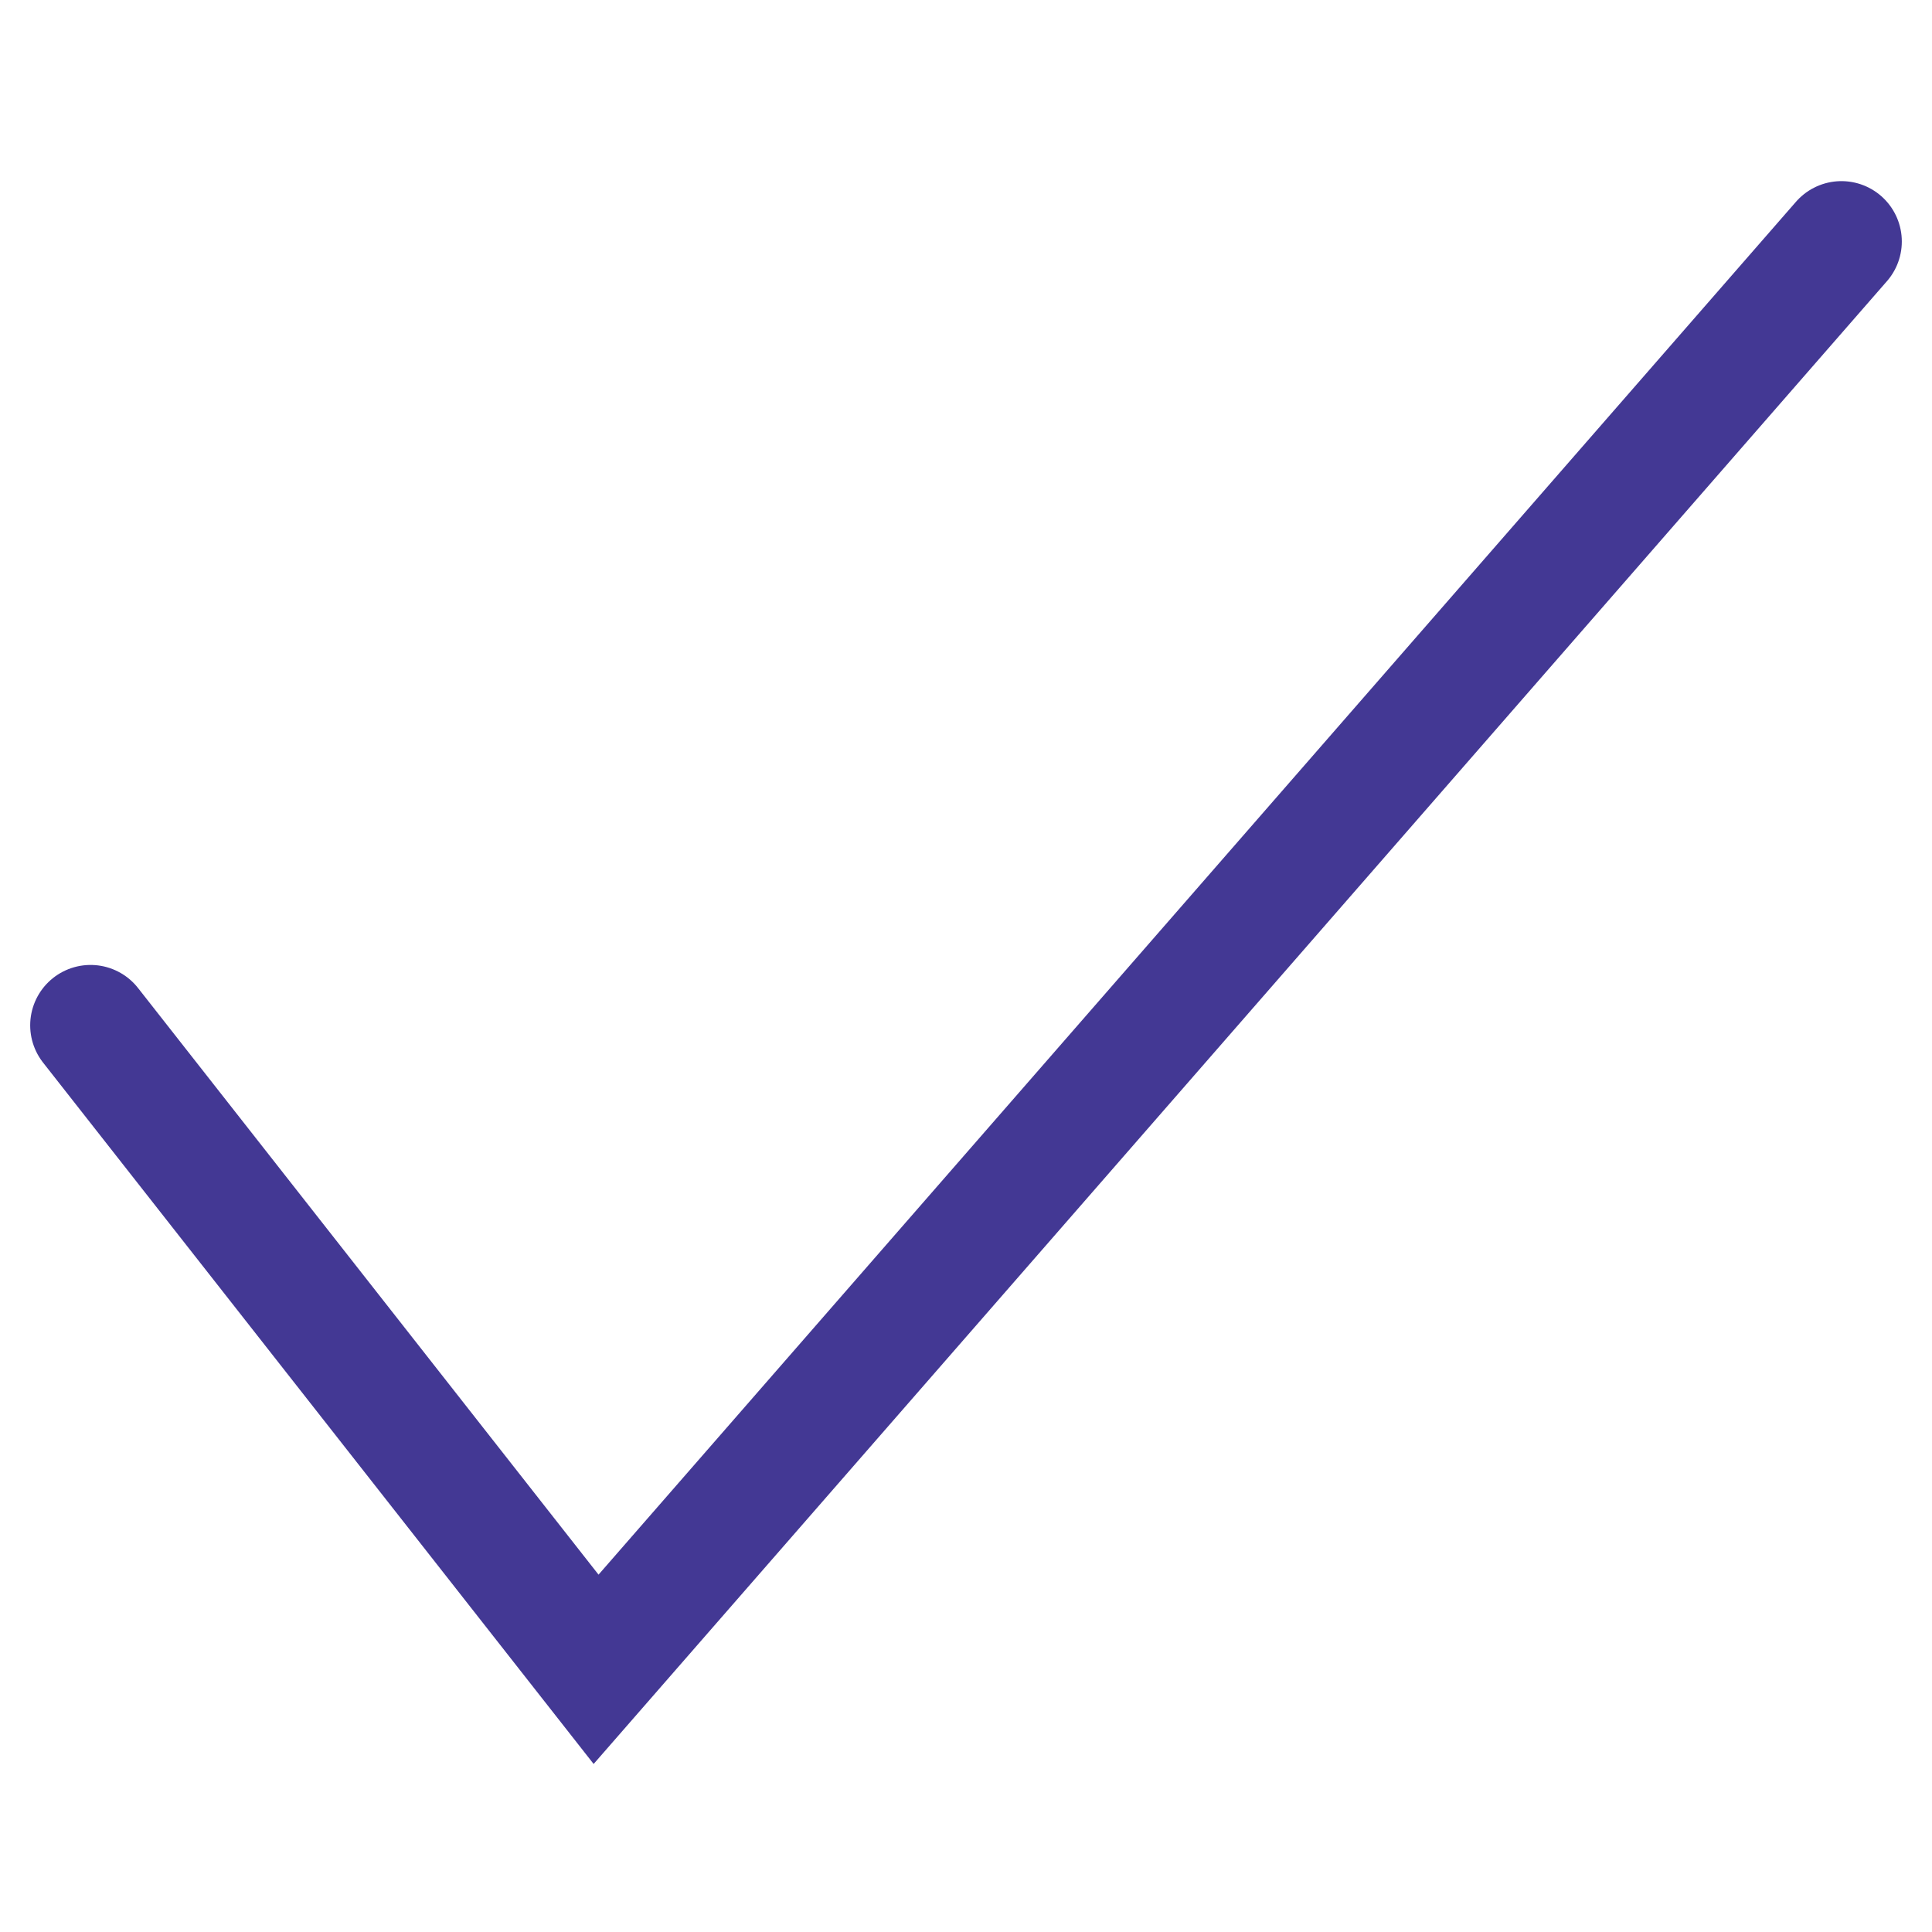 <svg width="64" height="64" viewBox="0 0 64 64" fill="none" xmlns="http://www.w3.org/2000/svg">
<path d="M3 33.965L19.746 55.298L61 8" stroke="#433894" stroke-width="4" stroke-miterlimit="10" stroke-linecap="round"/>
</svg>
